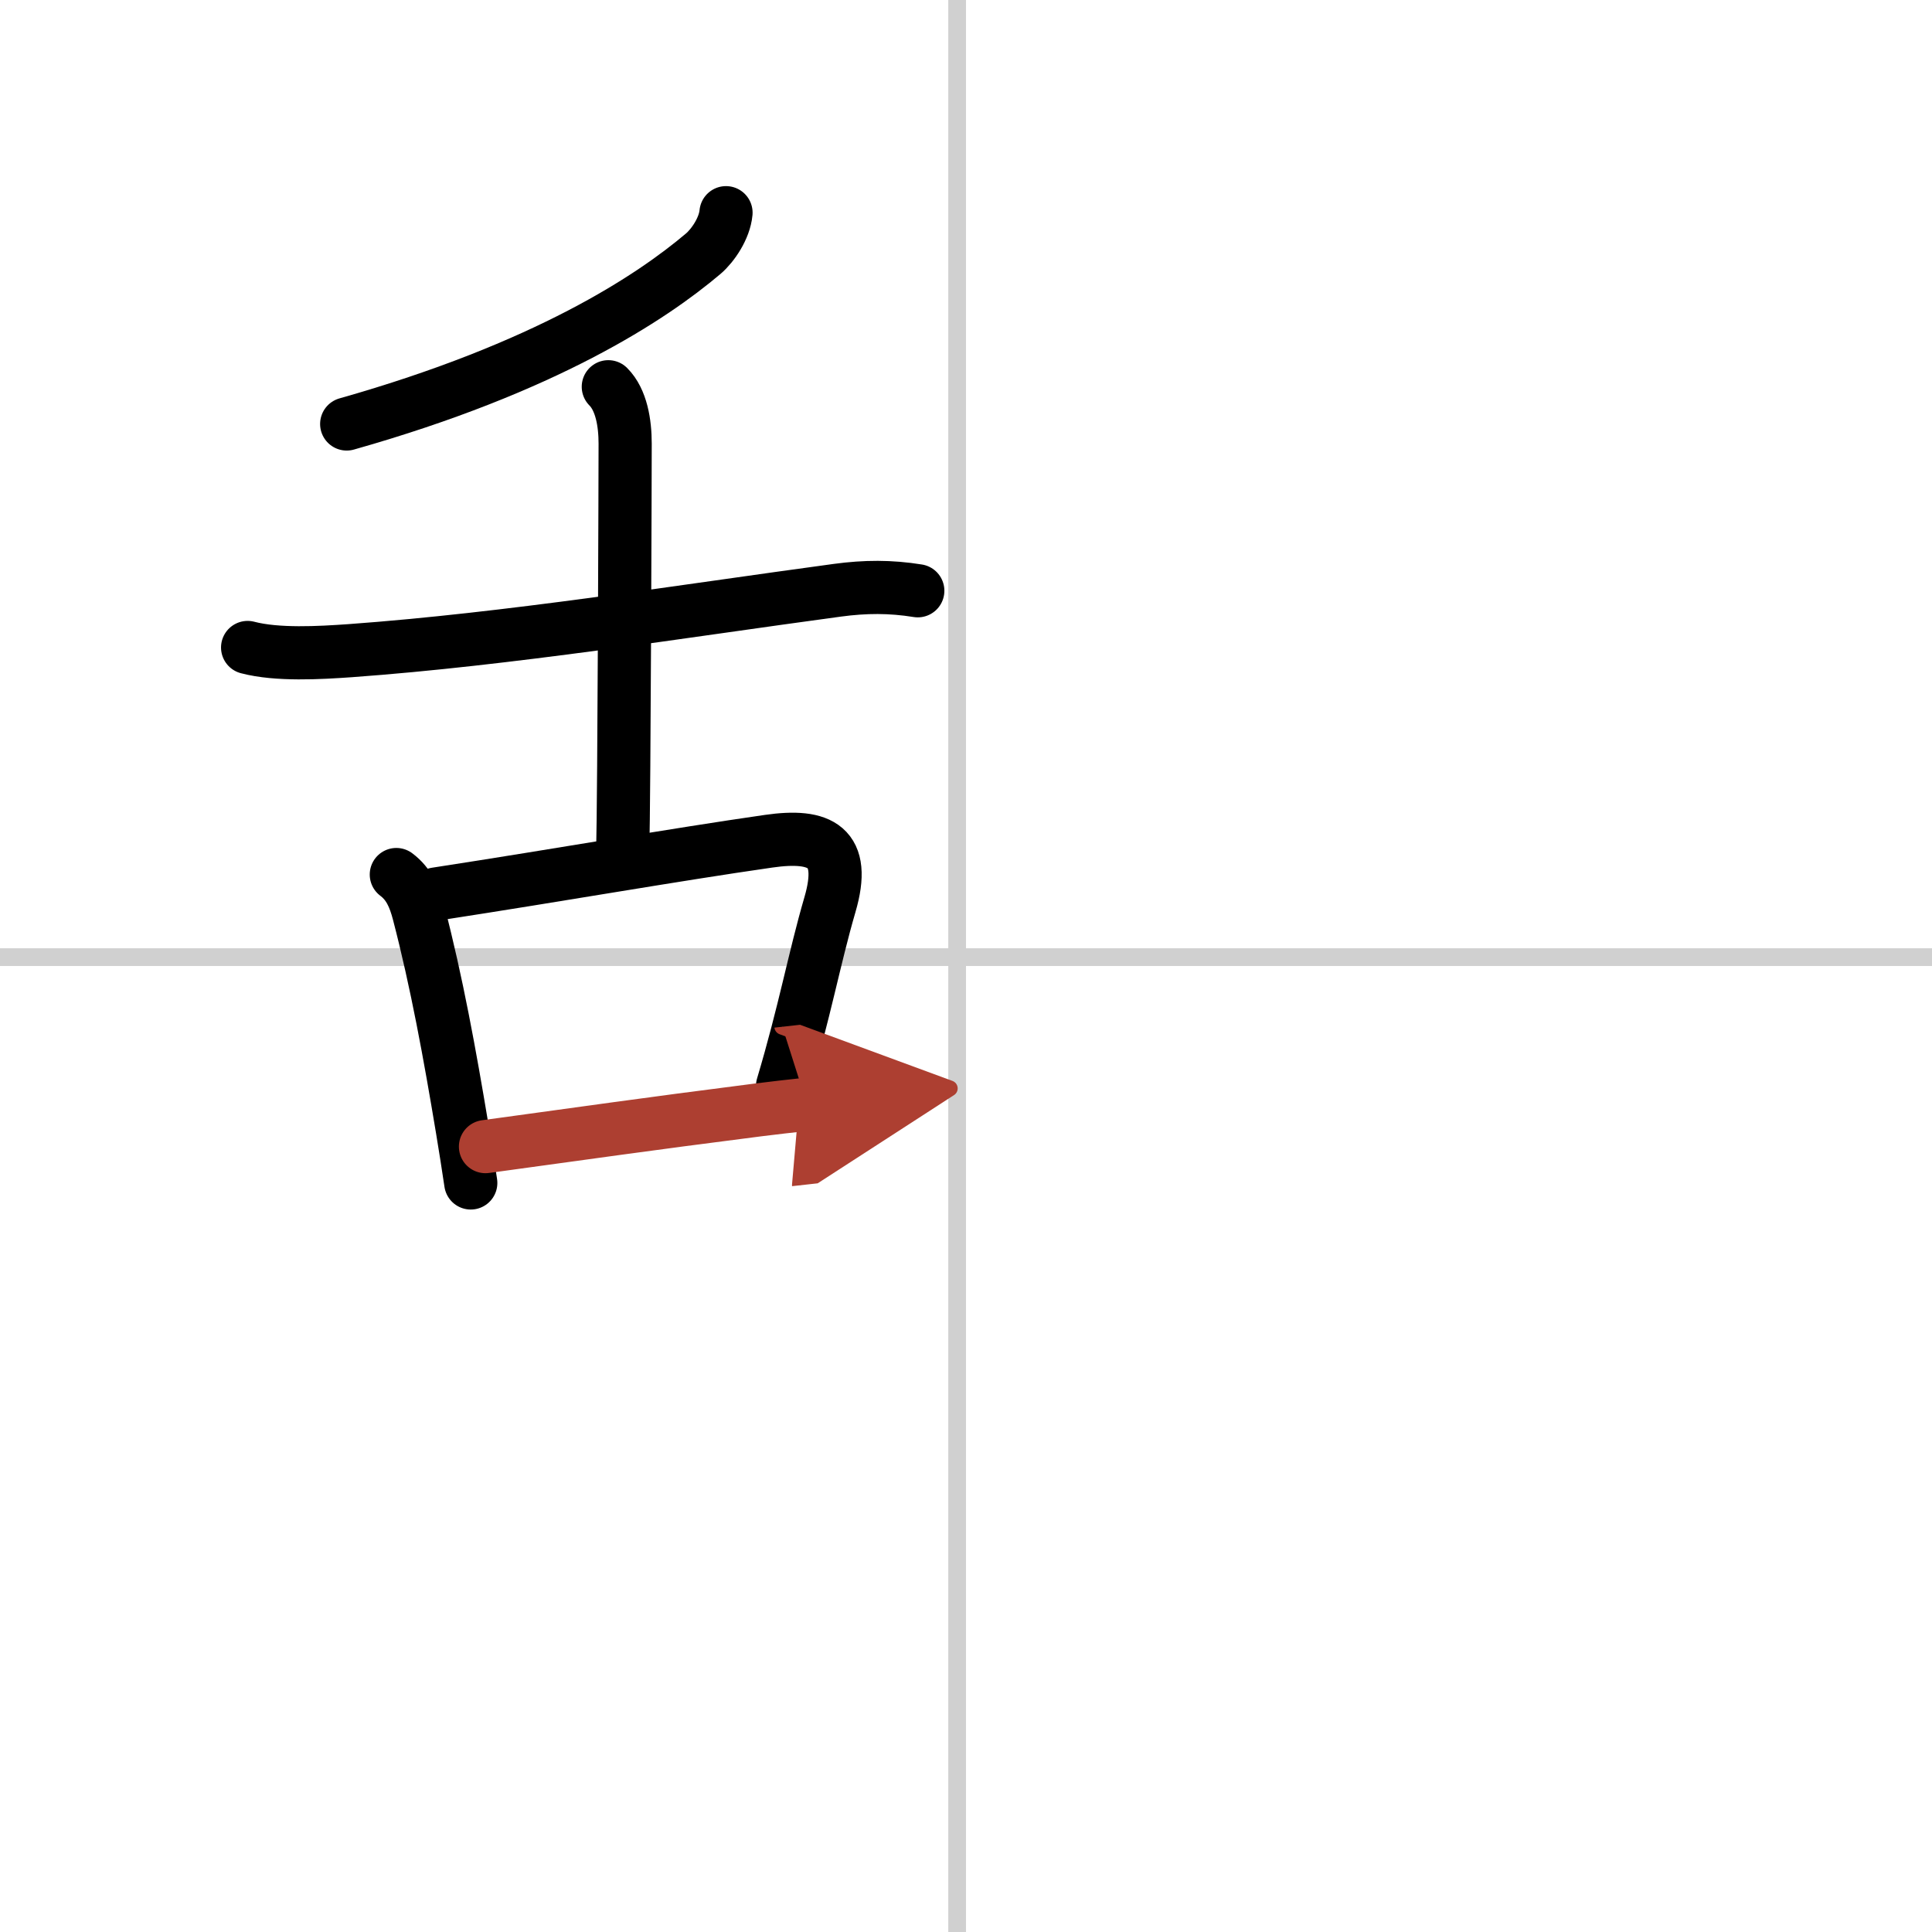 <svg width="400" height="400" viewBox="0 0 109 109" xmlns="http://www.w3.org/2000/svg"><defs><marker id="a" markerWidth="4" orient="auto" refX="1" refY="5" viewBox="0 0 10 10"><polyline points="0 0 10 5 0 10 1 5" fill="#ad3f31" stroke="#ad3f31"/></marker></defs><g fill="none" stroke="#000" stroke-linecap="round" stroke-linejoin="round" stroke-width="3"><rect width="100%" height="100%" fill="#fff" stroke="#fff"/><line x1="54" x2="54" y2="109" stroke="#d0d0d0" stroke-width="1"/><line x2="109" y1="54" y2="54" stroke="#d0d0d0" stroke-width="1"/><path d="m40.96 12c-0.08 0.88-0.74 1.85-1.28 2.31-2.94 2.49-8.89 6.43-20.12 9.61"/><path d="m13.97 36.53c1.67 0.44 4.07 0.3 5.78 0.18 8.96-0.65 18.62-2.21 27.5-3.41 1.56-0.21 2.98-0.22 4.53 0.03"/><path d="m34.32 21.82c0.74 0.74 0.95 2.05 0.95 3.21 0 1.07-0.05 19.53-0.14 23.21"/><path d="m22.36 49.34c0.72 0.54 1.03 1.29 1.26 2.16 1.01 3.87 1.76 7.98 2.46 12.19 0.18 1.08 0.34 2.11 0.48 3.05"/><path d="m24.59 50.44c7.27-1.12 13.29-2.19 18.78-2.98 2.92-0.42 4.42 0.29 3.45 3.59-0.88 3.02-1.41 6-2.67 10.22"/><path d="m27.39 64.69c6.09-0.83 8.64-1.21 15.38-2.07 0.85-0.11 1.77-0.21 2.76-0.32" marker-end="url(#a)" stroke="#ad3f31"/></g></svg>
